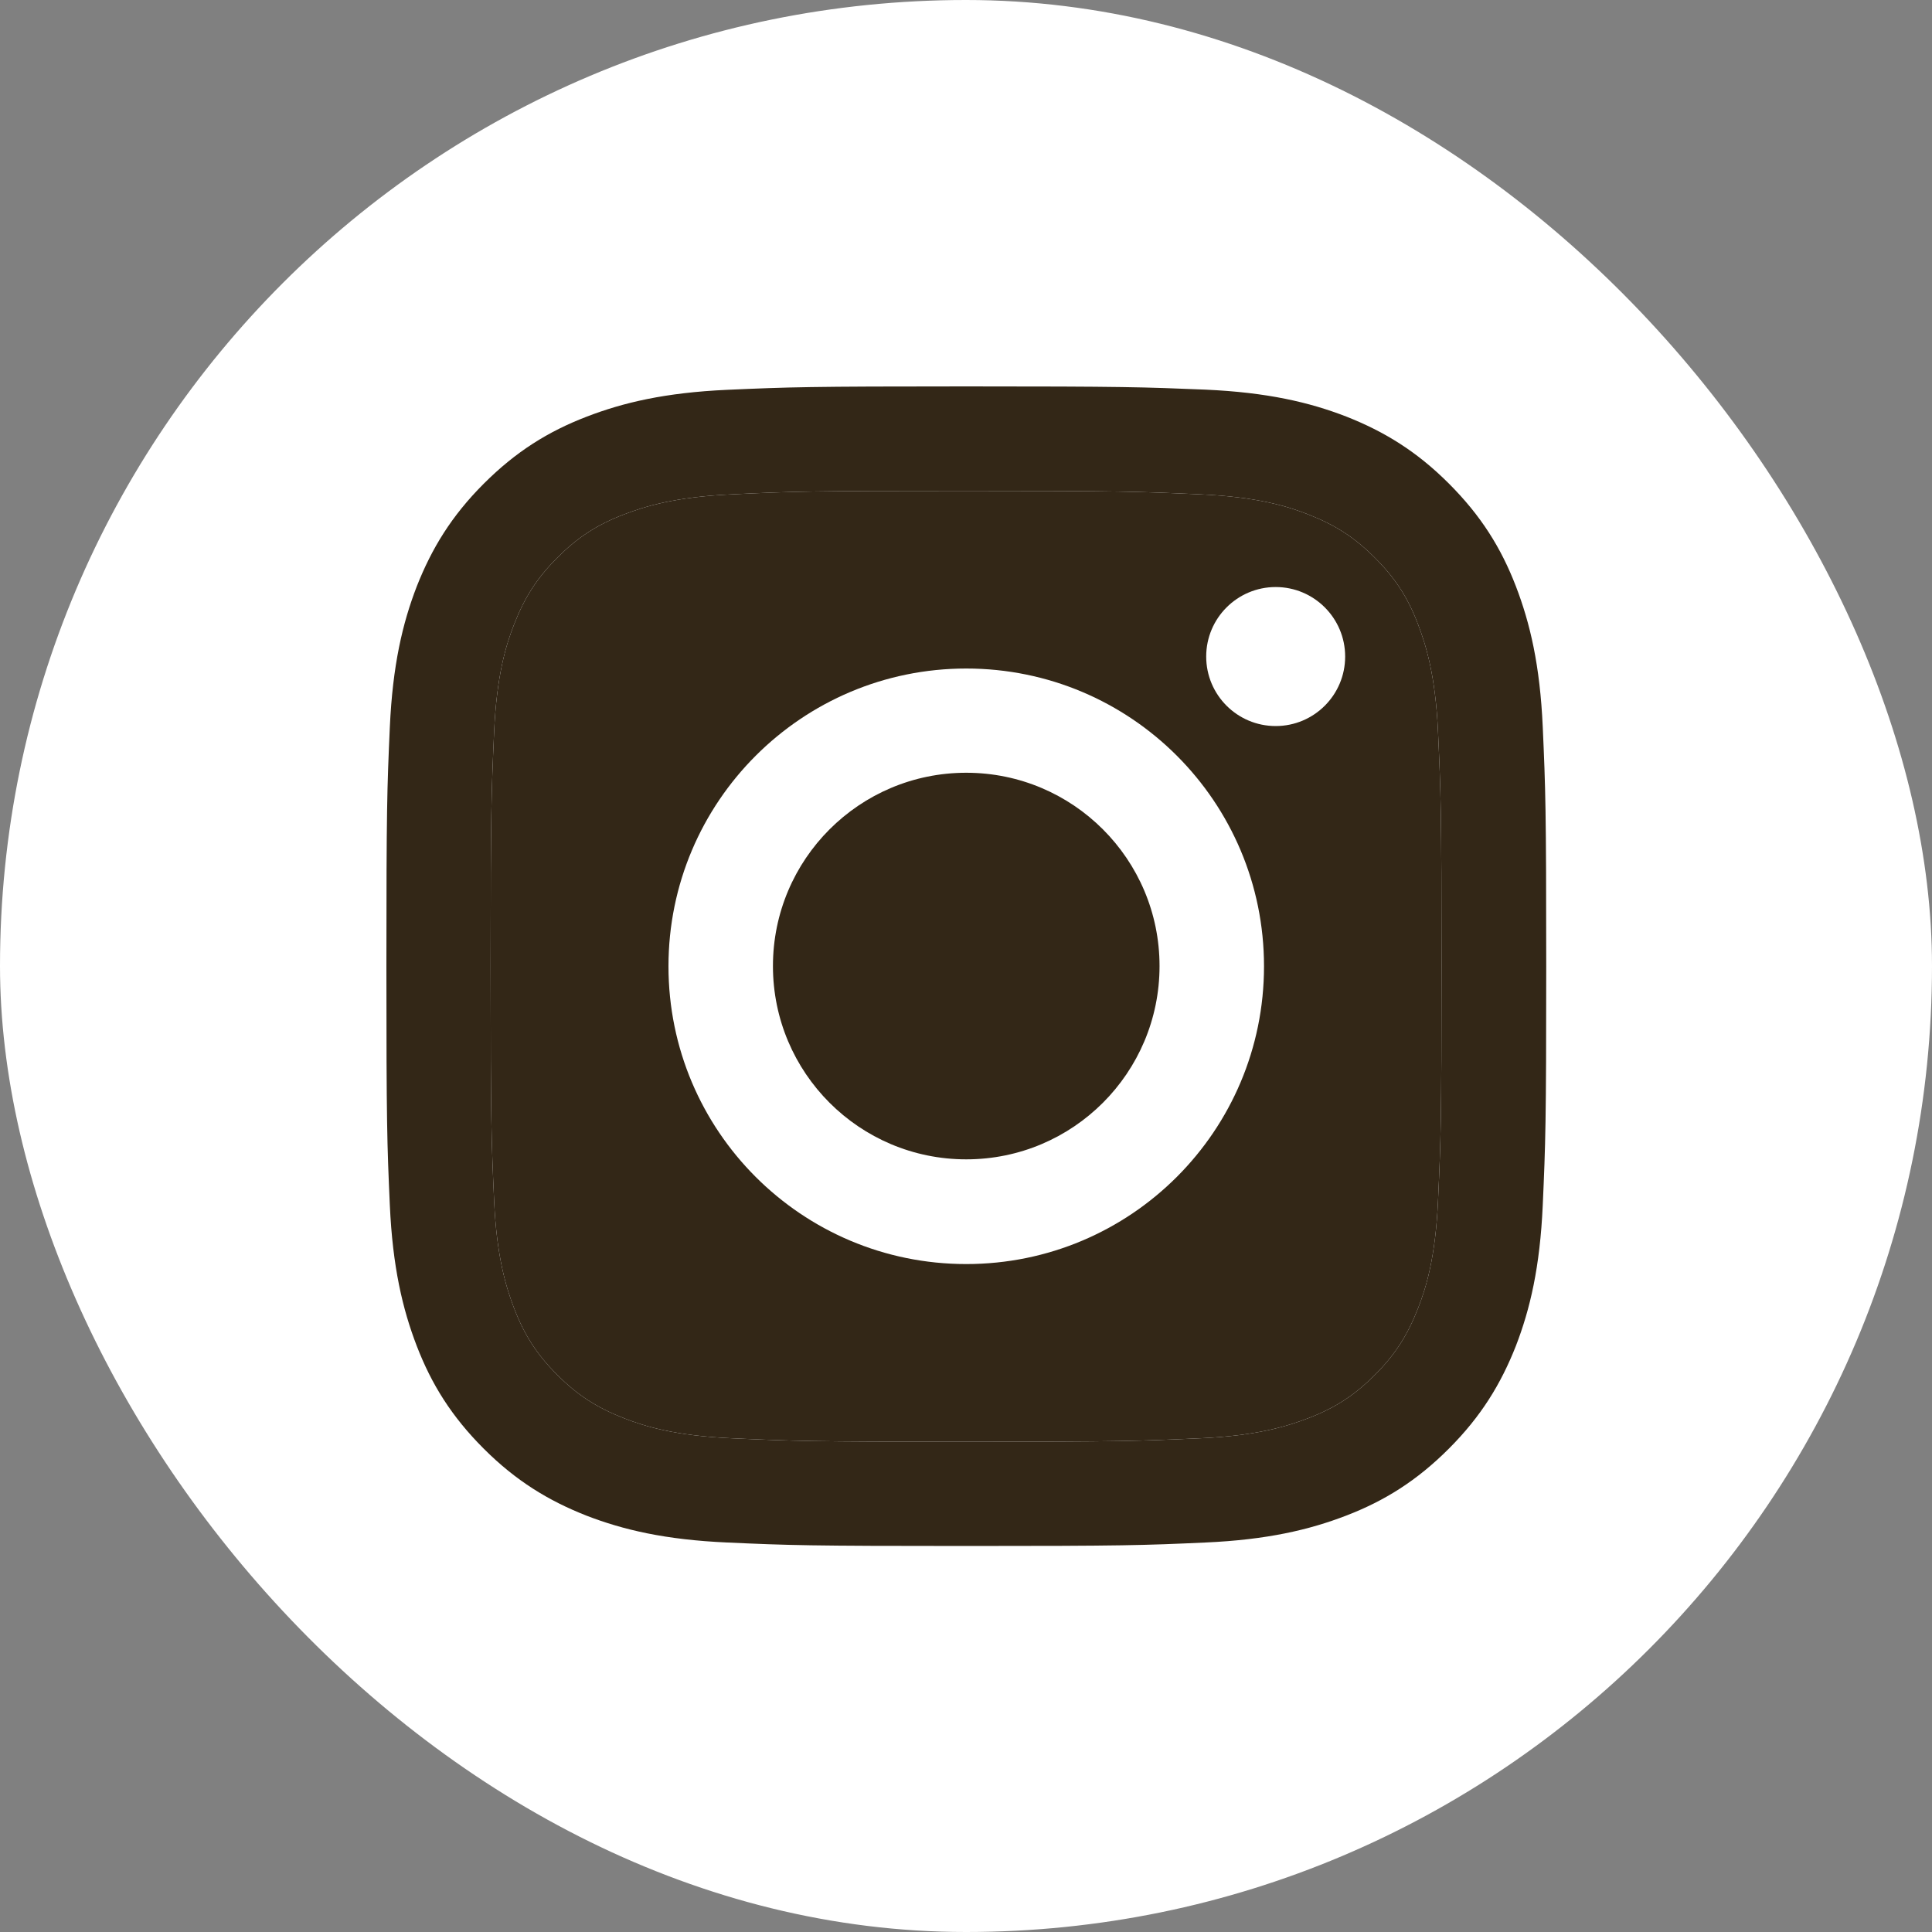 <svg xmlns="http://www.w3.org/2000/svg" fill="none" viewBox="0 0 40 40" height="40" width="40">
<rect x="0" y="0" width="40" height="40" fill="#808080" stroke="none"/>
<rect fill="white" rx="20" height="40" width="40"></rect>
<path fill="#332717" d="M20.002 10.163C23.208 10.163 23.584 10.177 24.852 10.235C26.024 10.287 26.657 10.482 27.081 10.649C27.644 10.868 28.044 11.126 28.463 11.545C28.883 11.964 29.145 12.364 29.359 12.926C29.521 13.35 29.721 13.984 29.773 15.156C29.831 16.424 29.845 16.8 29.845 20.006C29.845 23.213 29.831 23.589 29.773 24.857C29.721 26.029 29.526 26.662 29.359 27.086C29.14 27.648 28.883 28.049 28.463 28.468C28.044 28.887 27.644 29.149 27.081 29.364C26.657 29.526 26.024 29.726 24.852 29.778C23.584 29.835 23.208 29.85 20.002 29.85C16.795 29.85 16.419 29.835 15.151 29.778C13.979 29.726 13.346 29.53 12.922 29.364C12.36 29.145 11.959 28.887 11.54 28.468C11.121 28.049 10.859 27.648 10.644 27.086C10.482 26.662 10.282 26.029 10.23 24.857C10.173 23.589 10.158 23.213 10.158 20.006C10.158 16.8 10.173 16.424 10.23 15.156C10.282 13.984 10.477 13.35 10.644 12.926C10.863 12.364 11.121 11.964 11.54 11.545C11.959 11.126 12.36 10.863 12.922 10.649C13.346 10.487 13.979 10.287 15.151 10.235C16.419 10.173 16.8 10.163 20.002 10.163ZM20.002 8C16.743 8 16.333 8.014 15.051 8.071C13.774 8.129 12.903 8.334 12.14 8.629C11.349 8.934 10.682 9.348 10.015 10.015C9.348 10.682 8.939 11.354 8.629 12.14C8.334 12.903 8.129 13.774 8.071 15.056C8.014 16.333 8 16.743 8 20.002C8 23.261 8.014 23.67 8.071 24.952C8.129 26.229 8.334 27.101 8.629 27.868C8.934 28.659 9.348 29.326 10.015 29.993C10.682 30.66 11.354 31.069 12.14 31.379C12.903 31.674 13.774 31.879 15.056 31.936C16.338 31.994 16.743 32.008 20.006 32.008C23.27 32.008 23.675 31.994 24.957 31.936C26.233 31.879 27.105 31.674 27.872 31.379C28.663 31.074 29.33 30.66 29.997 29.993C30.664 29.326 31.074 28.654 31.384 27.868C31.679 27.105 31.884 26.233 31.941 24.952C31.998 23.67 32.013 23.265 32.013 20.002C32.013 16.738 31.998 16.333 31.941 15.051C31.884 13.774 31.679 12.903 31.384 12.136C31.079 11.345 30.664 10.678 29.997 10.011C29.33 9.344 28.659 8.934 27.872 8.624C27.11 8.329 26.238 8.124 24.957 8.067C23.67 8.014 23.261 8 20.002 8Z"></path>
<path fill="#332717" d="M20.002 10.163C23.208 10.163 23.584 10.177 24.852 10.235C26.024 10.287 26.657 10.482 27.081 10.649C27.644 10.868 28.044 11.126 28.463 11.545C28.883 11.964 29.145 12.364 29.359 12.926C29.521 13.35 29.721 13.984 29.773 15.156C29.831 16.424 29.845 16.8 29.845 20.006C29.845 23.213 29.831 23.589 29.773 24.857C29.721 26.029 29.526 26.662 29.359 27.086C29.14 27.648 28.883 28.049 28.463 28.468C28.044 28.887 27.644 29.149 27.081 29.364C26.657 29.526 26.024 29.726 24.852 29.778C23.584 29.835 23.208 29.85 20.002 29.85C16.795 29.85 16.419 29.835 15.151 29.778C13.979 29.726 13.346 29.53 12.922 29.364C12.36 29.145 11.959 28.887 11.54 28.468C11.121 28.049 10.859 27.648 10.644 27.086C10.482 26.662 10.282 26.029 10.23 24.857C10.173 23.589 10.158 23.213 10.158 20.006C10.158 16.8 10.173 16.424 10.23 15.156C10.282 13.984 10.477 13.35 10.644 12.926C10.863 12.364 11.121 11.964 11.54 11.545C11.959 11.126 12.36 10.863 12.922 10.649C13.346 10.487 13.979 10.287 15.151 10.235C16.419 10.173 16.8 10.163 20.002 10.163Z"></path>
<path fill="white" d="M20.005 13.841C16.603 13.841 13.84 16.599 13.84 20.006C13.84 23.413 16.598 26.171 20.005 26.171C23.412 26.171 26.17 23.413 26.17 20.006C26.17 16.599 23.412 13.841 20.005 13.841ZM20.005 24.003C17.794 24.003 16.003 22.212 16.003 20.001C16.003 17.791 17.794 15.999 20.005 15.999C22.216 15.999 24.007 17.791 24.007 20.001C24.007 22.212 22.216 24.003 20.005 24.003Z"></path>
<path fill="white" d="M26.412 15.032C27.206 15.032 27.85 14.388 27.85 13.593C27.85 12.799 27.206 12.154 26.412 12.154C25.617 12.154 24.973 12.799 24.973 13.593C24.973 14.388 25.617 15.032 26.412 15.032Z"></path>
</svg>
